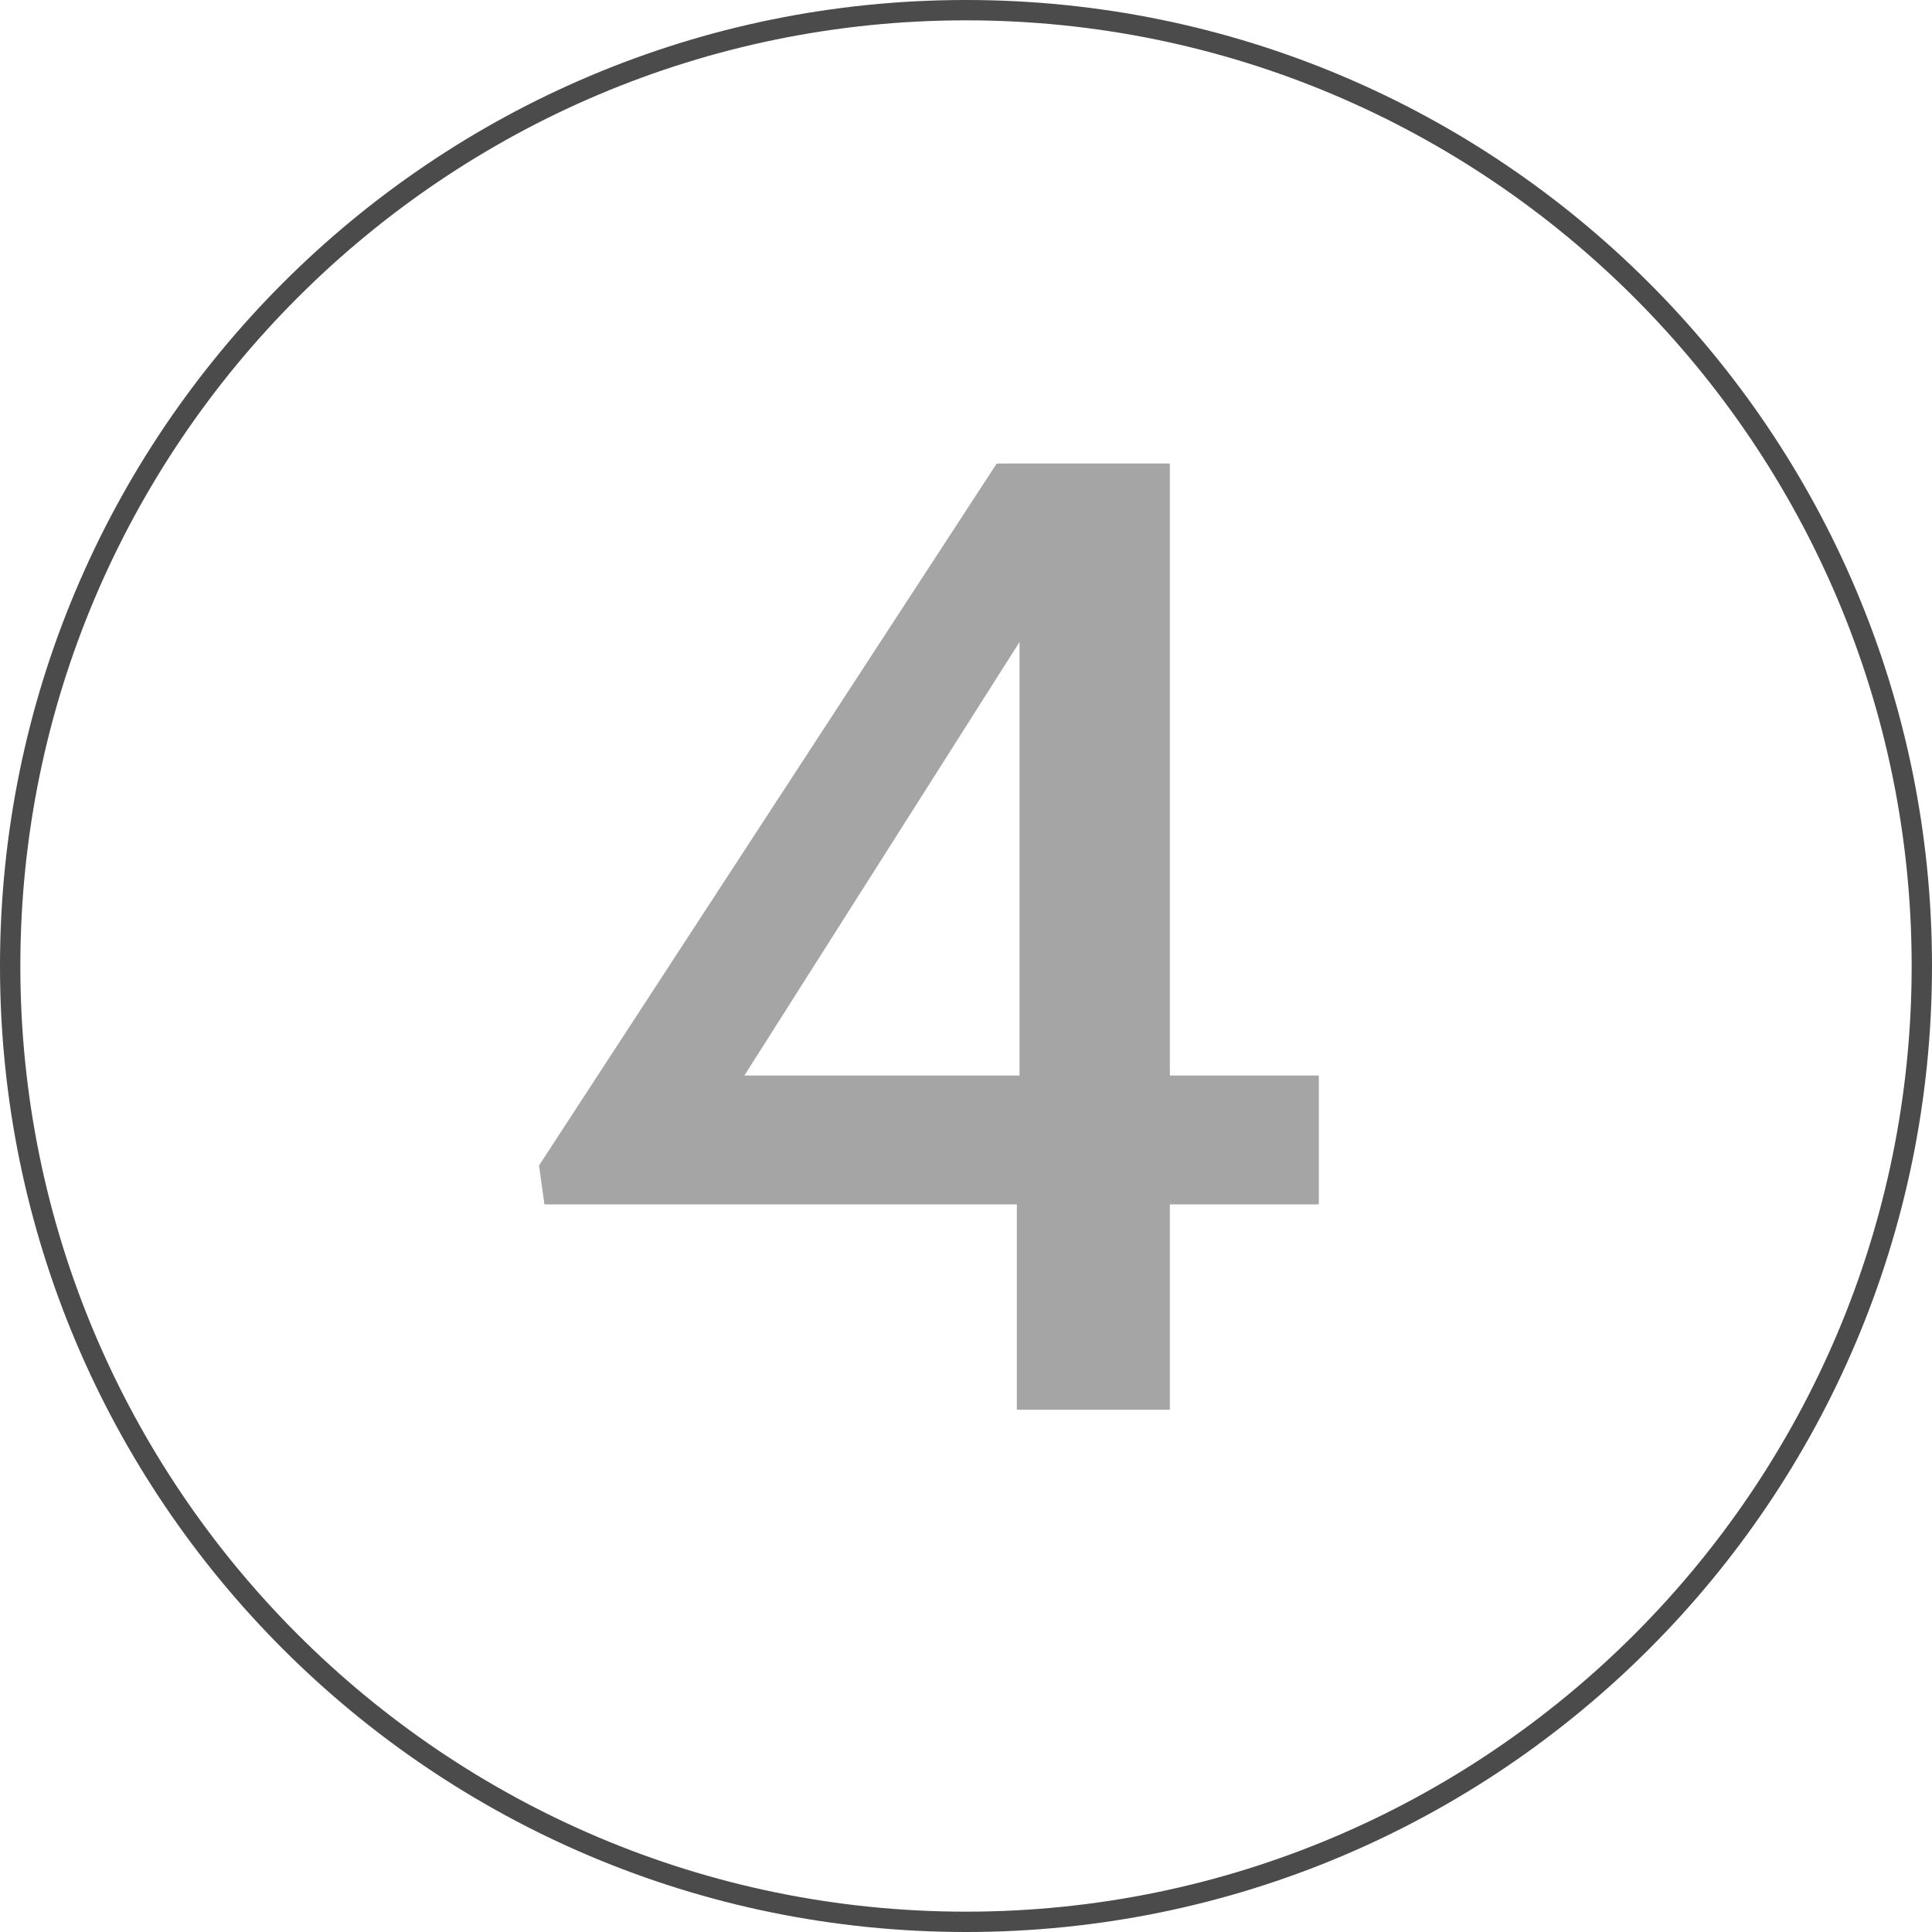 <?xml version="1.0" encoding="UTF-8"?> <!-- Generator: Adobe Illustrator 16.0.0, SVG Export Plug-In . SVG Version: 6.00 Build 0) --> <svg xmlns="http://www.w3.org/2000/svg" xmlns:xlink="http://www.w3.org/1999/xlink" id="Layer_1" x="0px" y="0px" width="95px" height="95px" viewBox="0 0 95 95" xml:space="preserve"> <g> <g> <g> <path fill="#4B4B4B" d="M47.5,1C73.141,1,94,21.86,94,47.5C94,73.141,73.141,94,47.5,94C21.86,94,1,73.141,1,47.5 C1,21.86,21.86,1,47.5,1 M47.5,0C21.267,0,0,21.267,0,47.5S21.267,95,47.5,95S95,73.733,95,47.5S73.733,0,47.5,0L47.5,0z"></path> </g> </g> <g> <path fill="#A5A5A5" d="M64.849,52.885v6.336h-7.325v10.098H50V59.221H26.77l-0.264-1.914L49.01,22.792h8.514v30.093H64.849z M36.603,52.885h13.529V31.569L36.603,52.885z"></path> </g> </g> </svg> 
